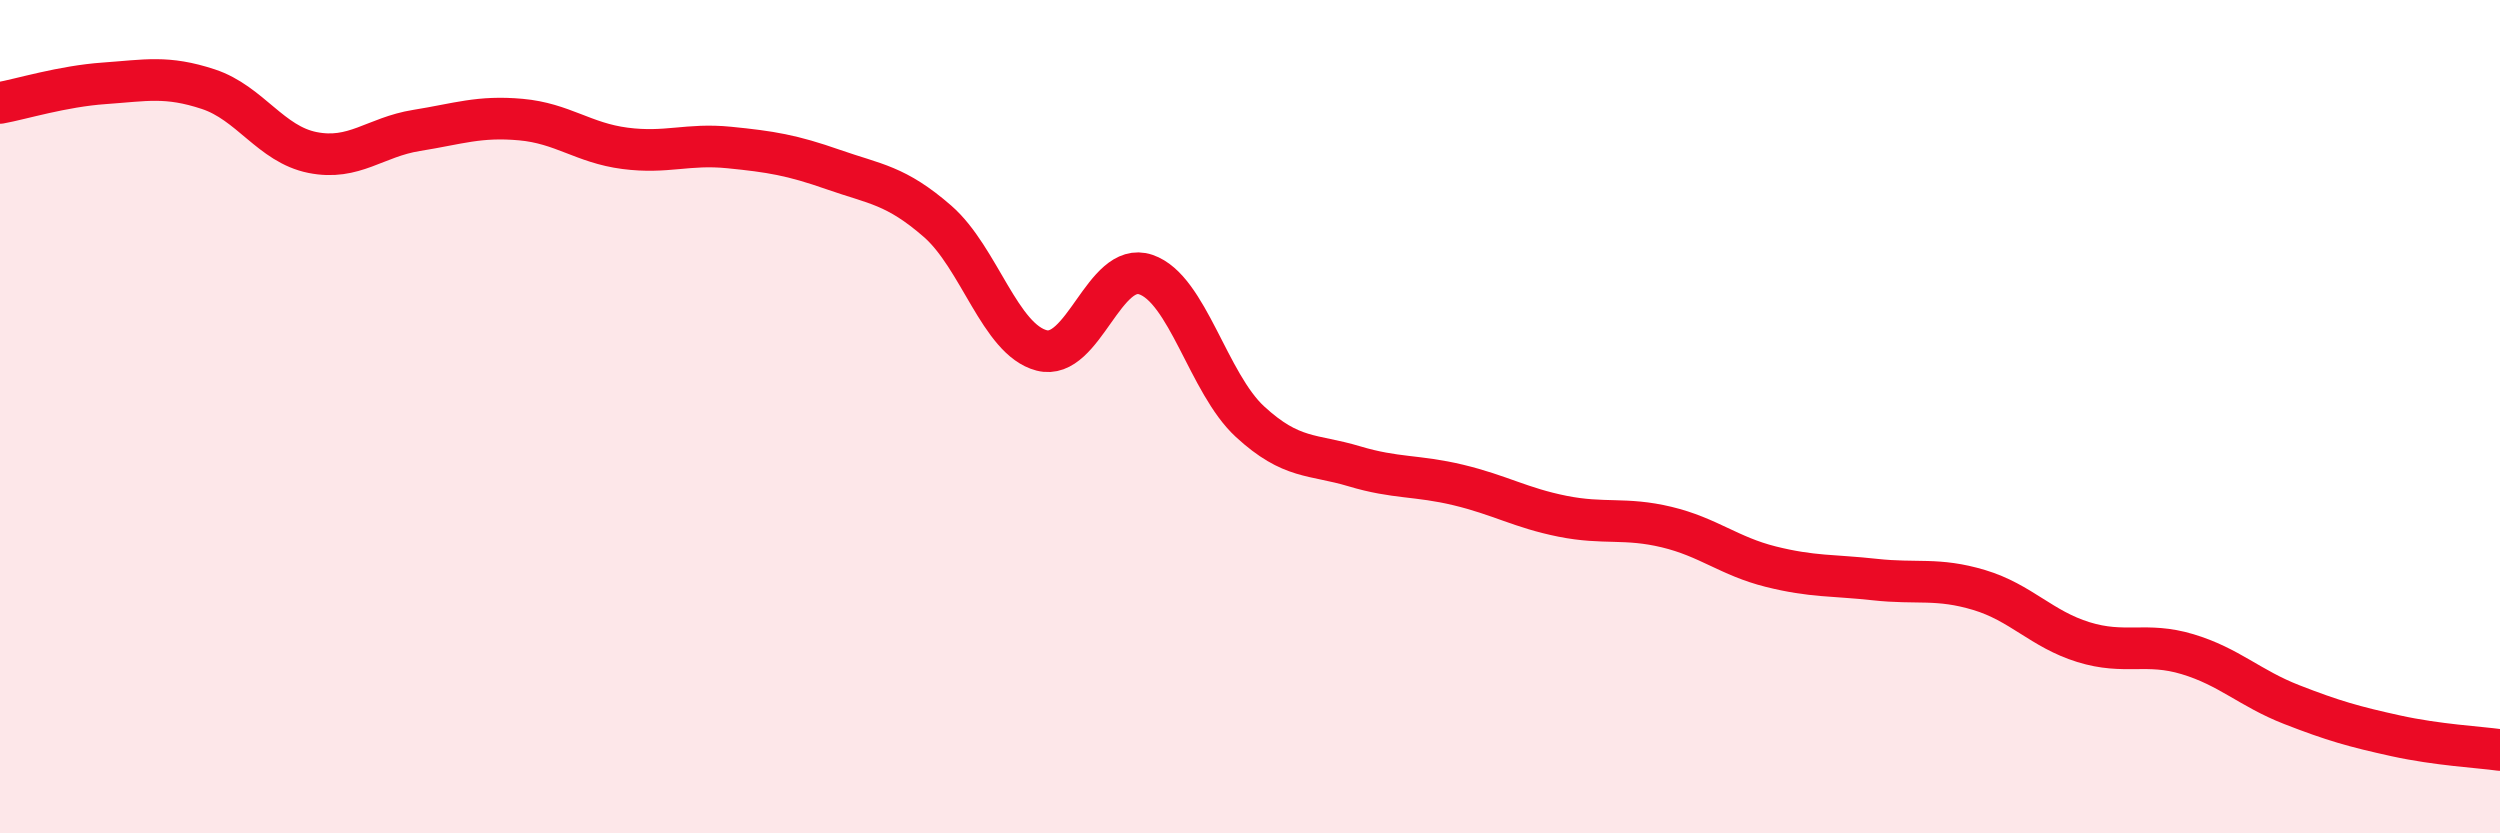 
    <svg width="60" height="20" viewBox="0 0 60 20" xmlns="http://www.w3.org/2000/svg">
      <path
        d="M 0,2.47 C 0.5,2.38 1.5,2.07 2.5,2 C 3.5,1.93 4,1.81 5,2.14 C 6,2.47 6.5,3.46 7.5,3.66 C 8.5,3.86 9,3.29 10,3.13 C 11,2.97 11.5,2.78 12.5,2.87 C 13.5,2.96 14,3.43 15,3.56 C 16,3.69 16.5,3.44 17.5,3.54 C 18.5,3.64 19,3.72 20,4.07 C 21,4.42 21.5,4.44 22.5,5.31 C 23.5,6.18 24,8.15 25,8.41 C 26,8.67 26.5,6.25 27.5,6.59 C 28.5,6.93 29,9.2 30,10.12 C 31,11.04 31.5,10.89 32.5,11.19 C 33.5,11.49 34,11.4 35,11.64 C 36,11.88 36.5,12.19 37.5,12.39 C 38.5,12.59 39,12.41 40,12.65 C 41,12.89 41.5,13.35 42.5,13.6 C 43.5,13.85 44,13.8 45,13.91 C 46,14.02 46.5,13.86 47.5,14.16 C 48.5,14.46 49,15.1 50,15.41 C 51,15.72 51.5,15.4 52.5,15.7 C 53.5,16 54,16.52 55,16.91 C 56,17.3 56.5,17.44 57.5,17.66 C 58.5,17.88 59.5,17.93 60,18L60 20L0 20Z"
        fill="#EB0A25"
        opacity="0.1"
        stroke-linecap="round"
        stroke-linejoin="round"
      />
      <path
        d="M 0,2.47 C 0.5,2.38 1.5,2.07 2.5,2 C 3.5,1.93 4,1.81 5,2.14 C 6,2.47 6.5,3.46 7.5,3.66 C 8.5,3.86 9,3.29 10,3.13 C 11,2.97 11.5,2.78 12.5,2.87 C 13.5,2.96 14,3.43 15,3.56 C 16,3.69 16.5,3.44 17.5,3.54 C 18.5,3.64 19,3.72 20,4.07 C 21,4.42 21.5,4.44 22.5,5.31 C 23.5,6.18 24,8.15 25,8.41 C 26,8.67 26.5,6.25 27.5,6.59 C 28.5,6.93 29,9.2 30,10.12 C 31,11.04 31.5,10.89 32.5,11.19 C 33.5,11.49 34,11.4 35,11.64 C 36,11.88 36.5,12.19 37.5,12.39 C 38.5,12.59 39,12.41 40,12.65 C 41,12.89 41.5,13.35 42.5,13.6 C 43.5,13.85 44,13.8 45,13.91 C 46,14.02 46.5,13.86 47.5,14.16 C 48.5,14.46 49,15.1 50,15.41 C 51,15.72 51.5,15.4 52.5,15.7 C 53.5,16 54,16.52 55,16.91 C 56,17.3 56.5,17.44 57.5,17.66 C 58.5,17.88 59.5,17.93 60,18"
        stroke="#EB0A25"
        stroke-width="1"
        fill="none"
        stroke-linecap="round"
        stroke-linejoin="round"
      />
    </svg>
  